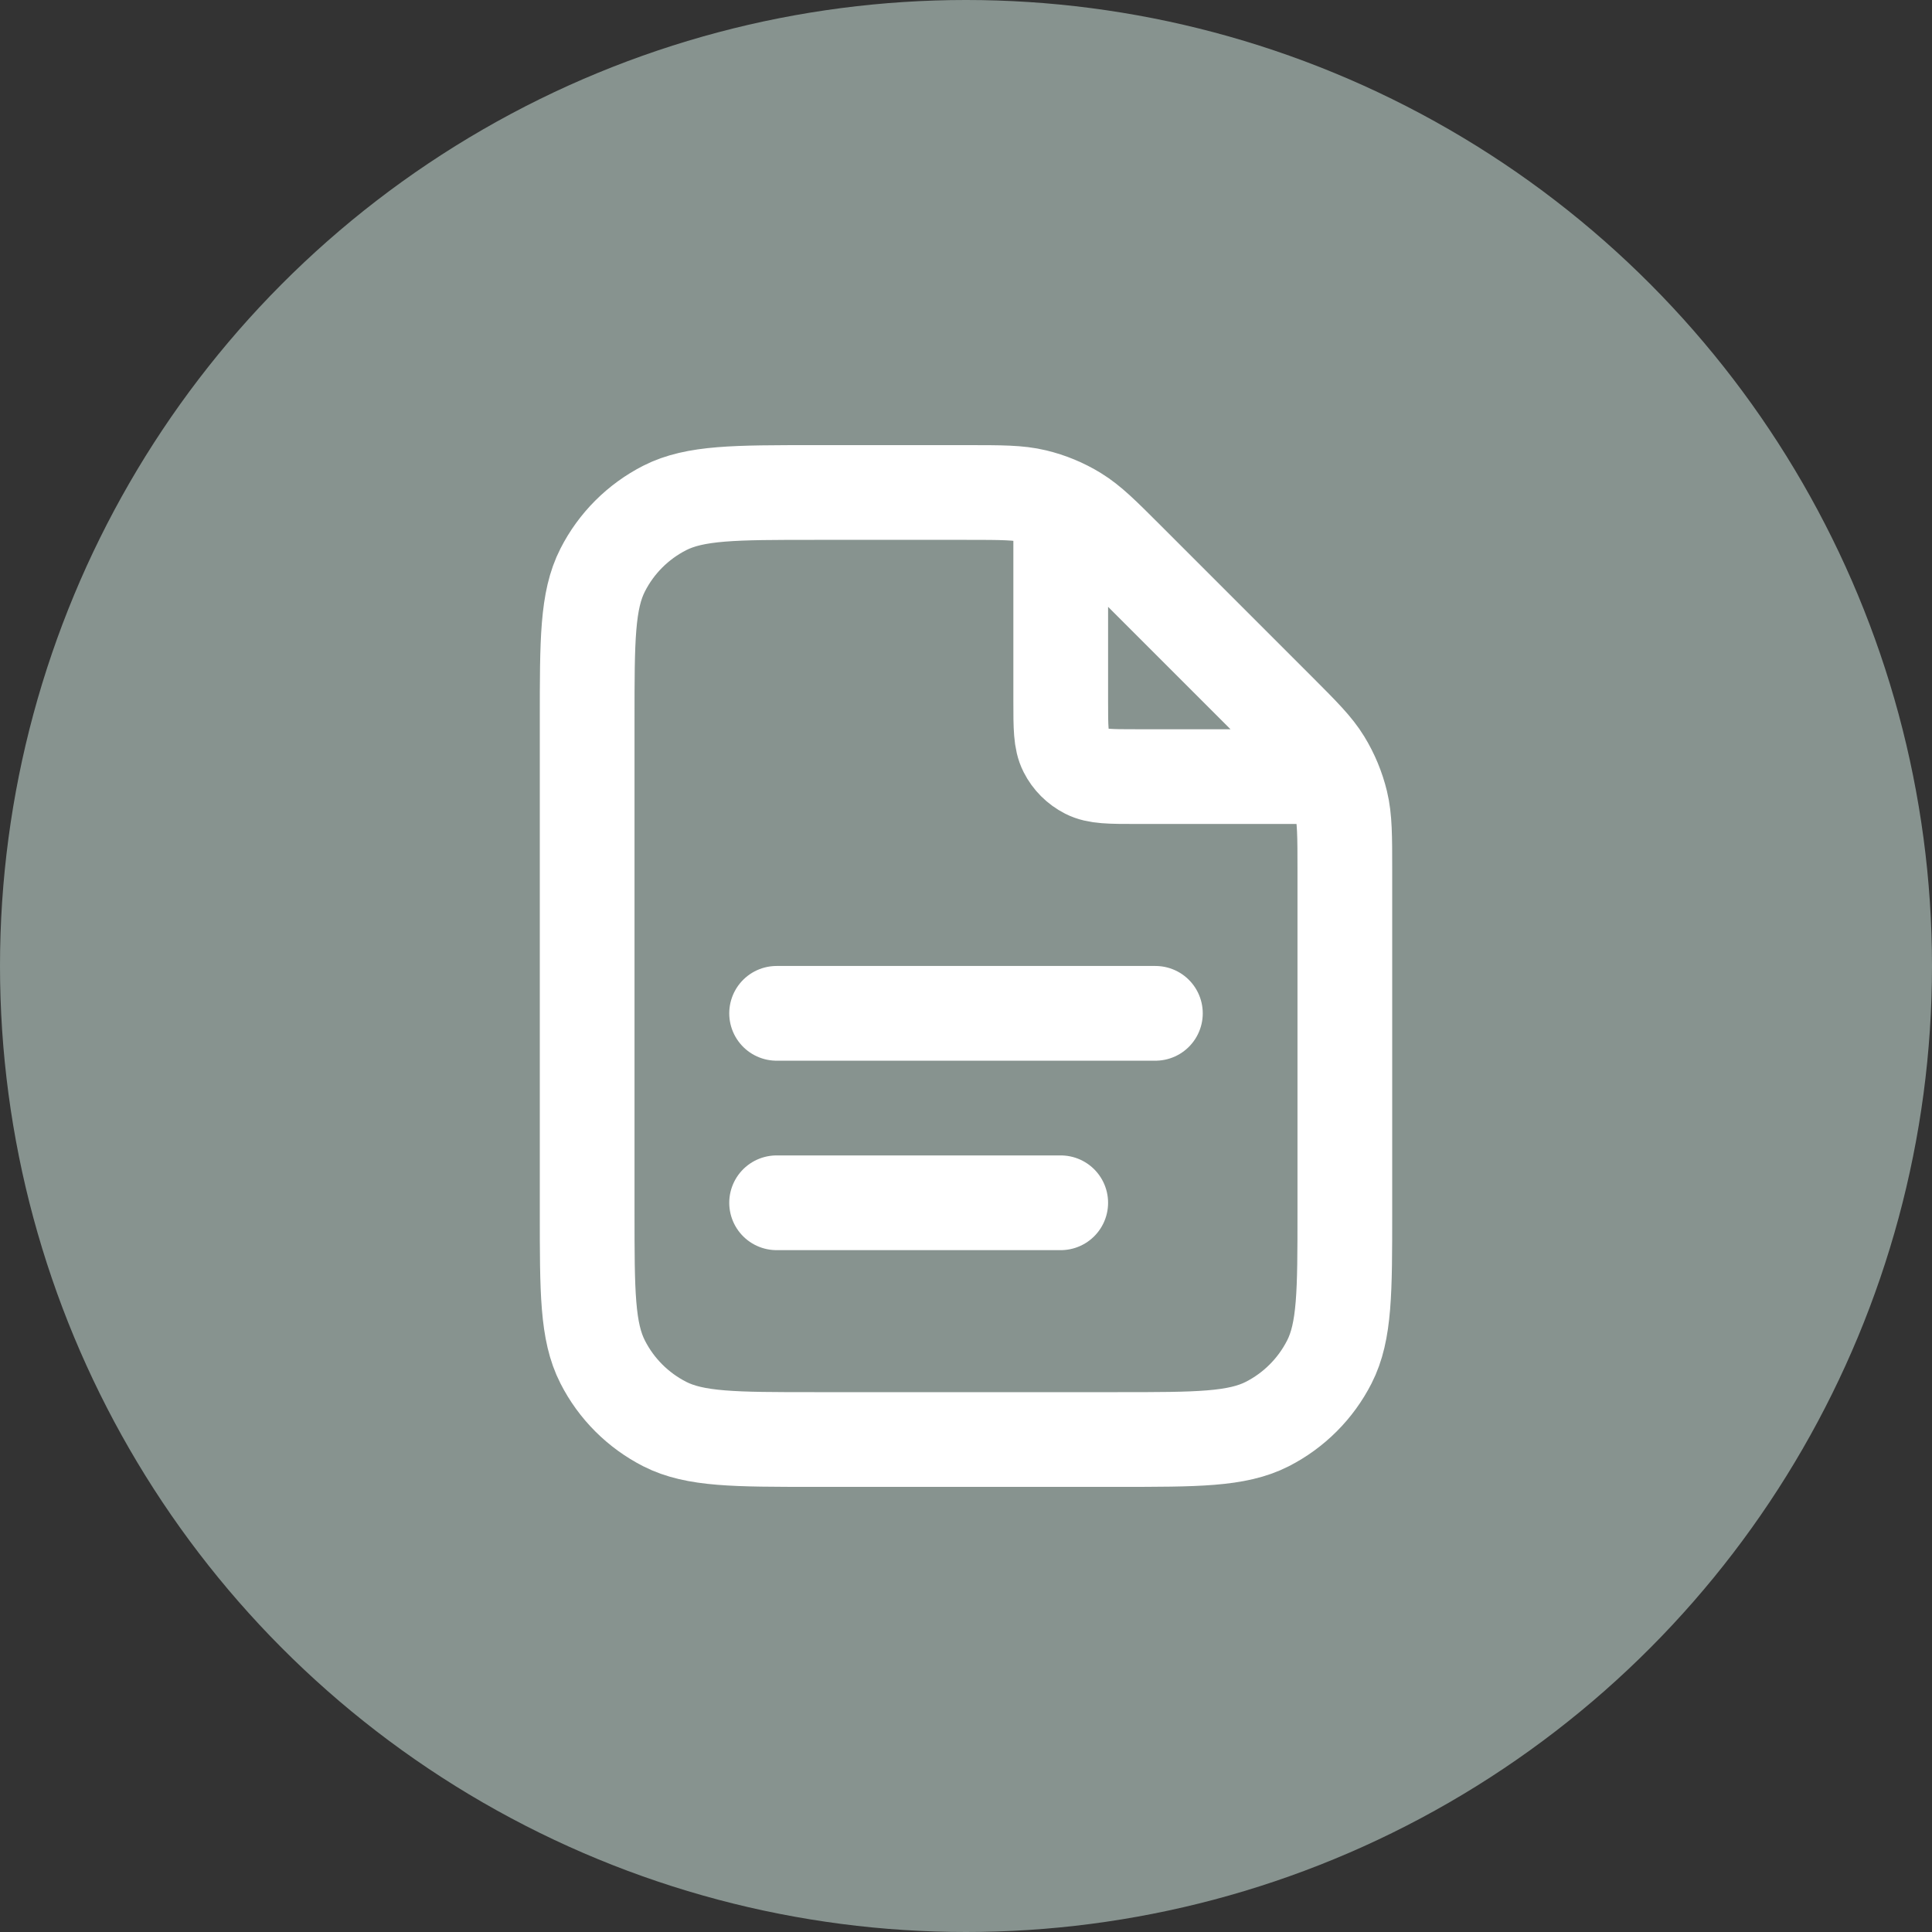 <svg width="34" height="34" viewBox="0 0 34 34" fill="none" xmlns="http://www.w3.org/2000/svg">
<rect x="0" y="0" width="34" height="34" fill="#333333" stroke="none"/>
<circle cx="17" cy="17" r="17" fill="#87938F"/>
<path d="M18.667 8.891V12.334C18.667 12.8 18.667 13.034 18.758 13.212C18.837 13.369 18.965 13.496 19.122 13.576C19.3 13.667 19.533 13.667 20 13.667H23.442M18.667 21.167H13.667M20.333 17.833H13.667M23.667 15.324V21.333C23.667 22.733 23.667 23.434 23.394 23.968C23.154 24.439 22.772 24.821 22.302 25.061C21.767 25.333 21.067 25.333 19.667 25.333H14.333C12.933 25.333 12.233 25.333 11.698 25.061C11.228 24.821 10.845 24.439 10.606 23.968C10.333 23.434 10.333 22.733 10.333 21.333V12.667C10.333 11.267 10.333 10.567 10.606 10.032C10.845 9.561 11.228 9.179 11.698 8.939C12.233 8.667 12.933 8.667 14.333 8.667H17.01C17.621 8.667 17.927 8.667 18.215 8.736C18.47 8.797 18.714 8.898 18.937 9.035C19.19 9.19 19.406 9.406 19.838 9.838L22.495 12.495C22.927 12.928 23.144 13.144 23.298 13.396C23.435 13.62 23.536 13.864 23.598 14.119C23.667 14.406 23.667 14.712 23.667 15.324Z" stroke="white" stroke-width="1.667" stroke-linecap="round" stroke-linejoin="round"/>
</svg>
